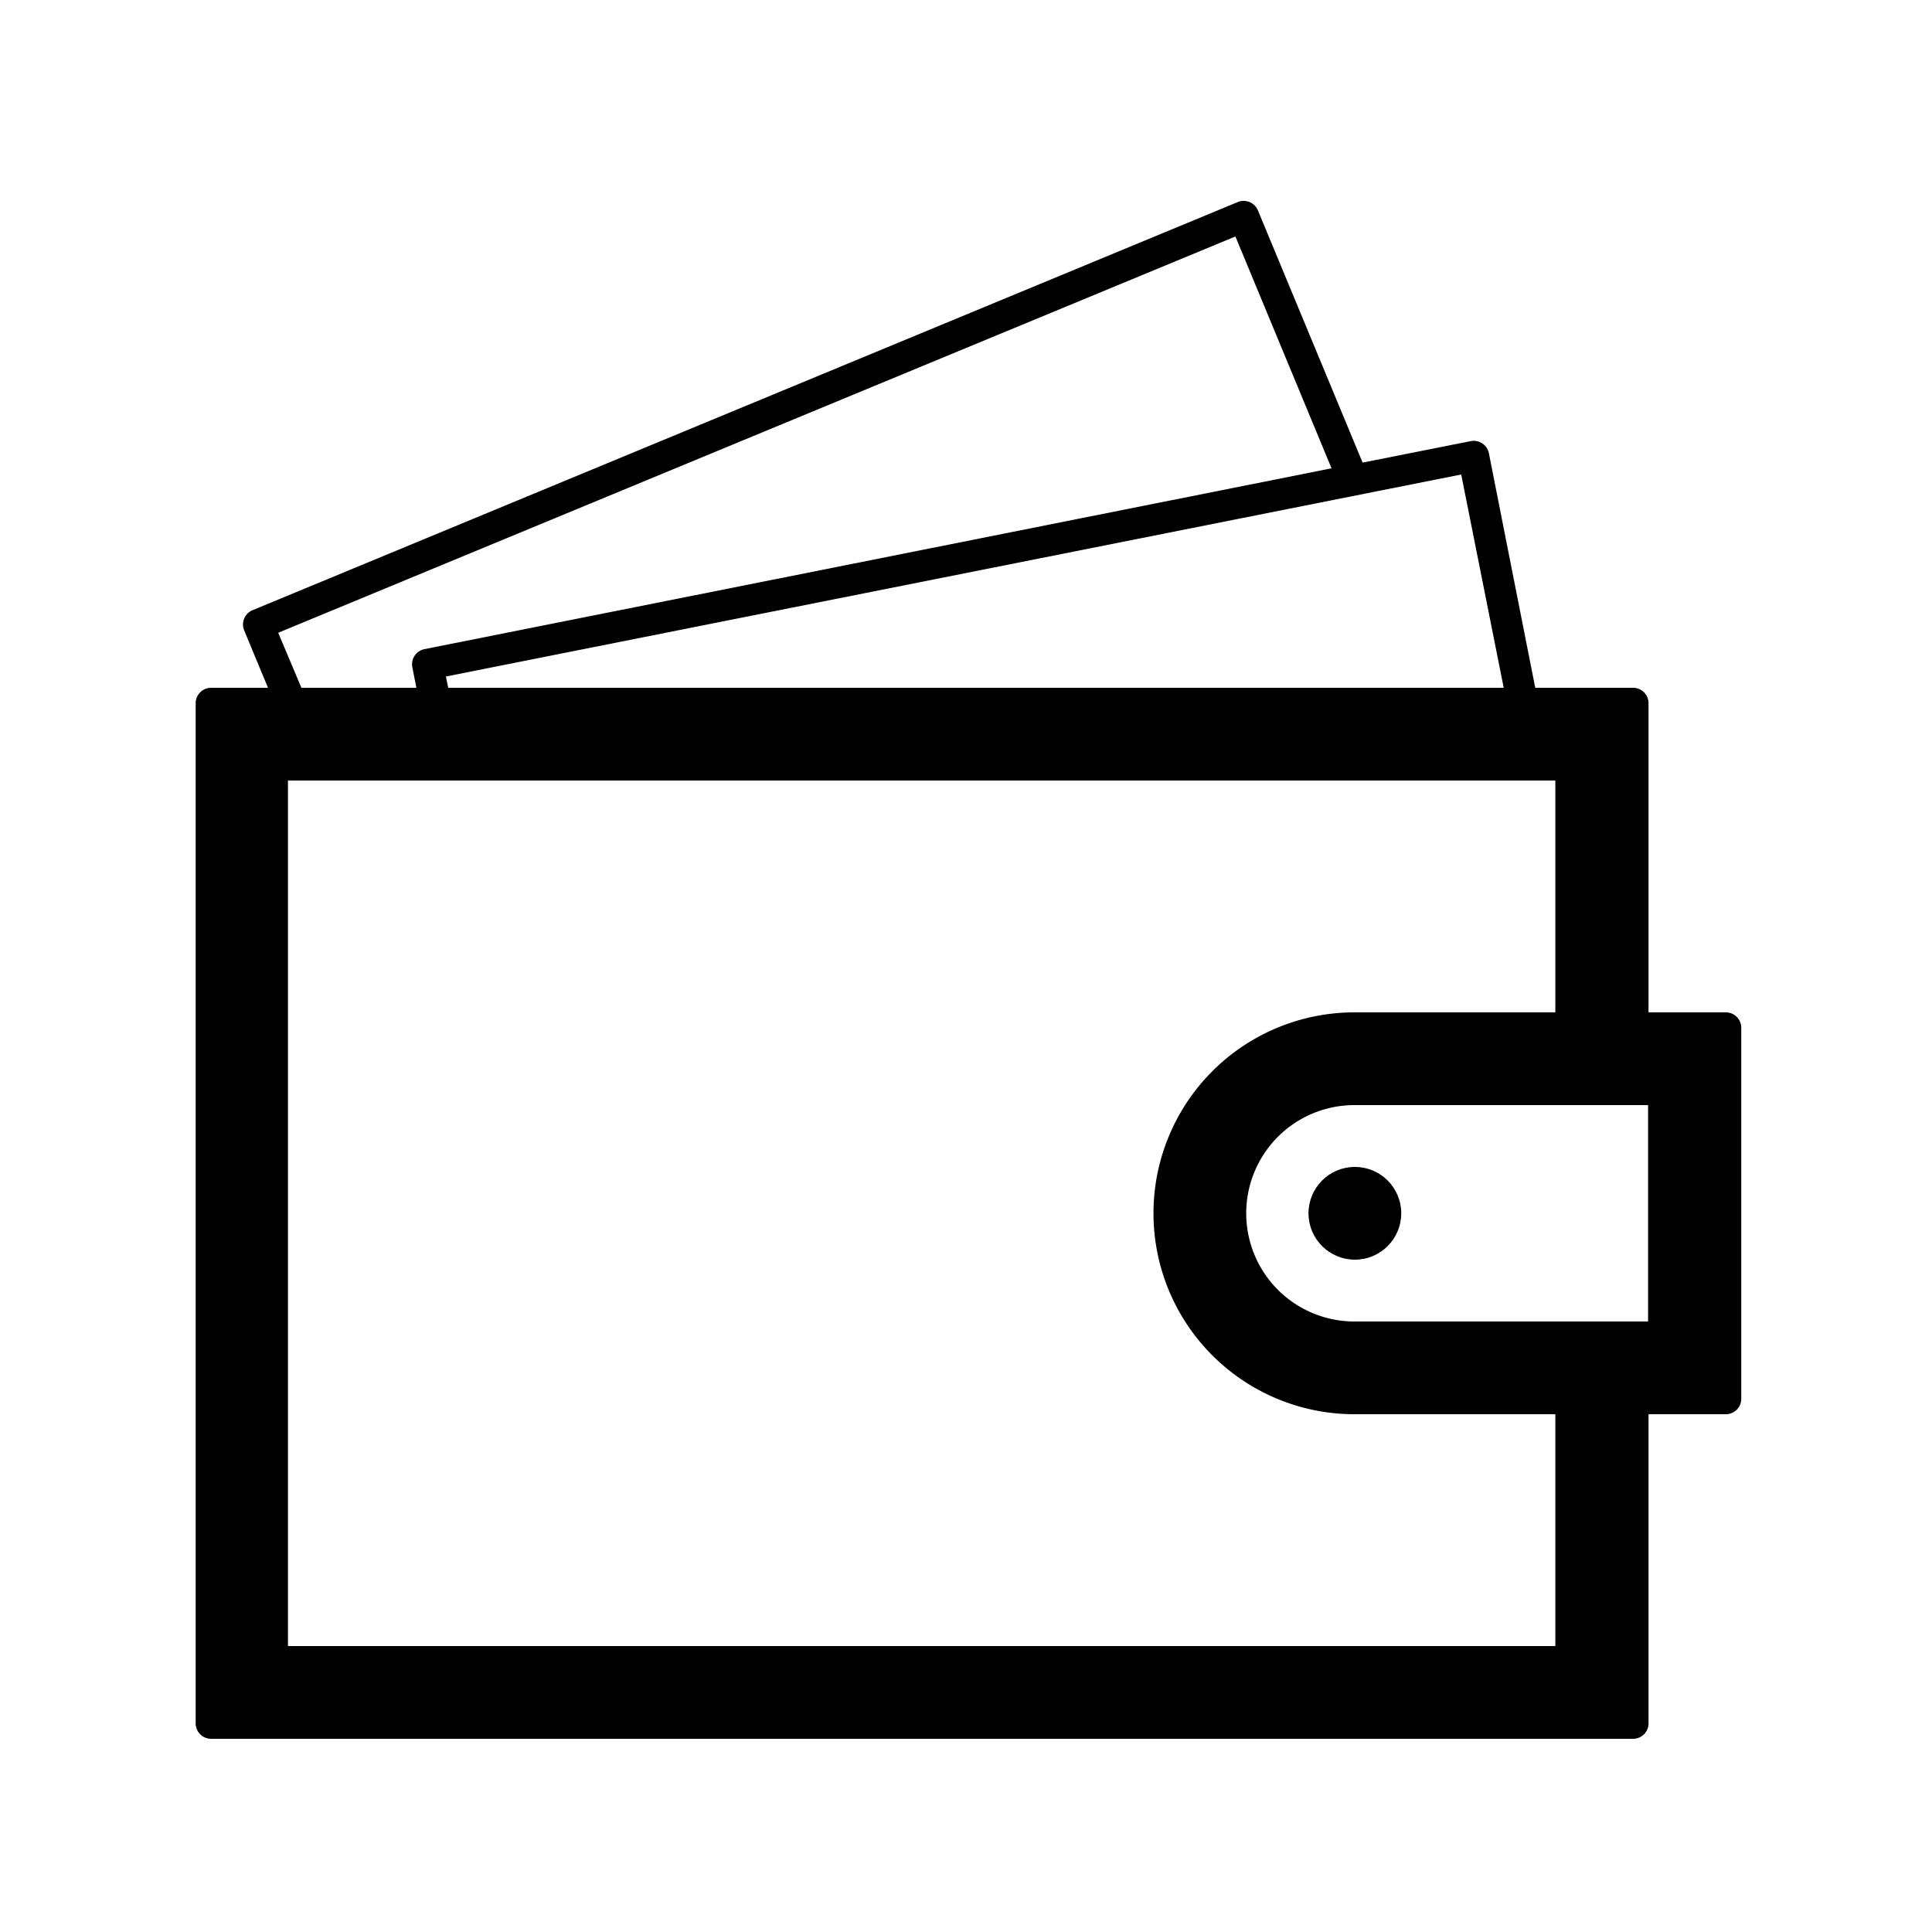 <?xml version="1.0" encoding="UTF-8"?>
<svg xmlns="http://www.w3.org/2000/svg" id="afa1c900-d40e-48c4-b219-65217a681eab" data-name="expanded" viewBox="0 0 125 125">
  <title>Amnesty Icons</title>
  <path d="M111.66,65.5h-5v-20a1,1,0,0,0-1-1H99.33l-3-15.18a1,1,0,0,0-1.17-.78l-7,1.39L81.39,13.62a1,1,0,0,0-1.3-.55L16.34,39.48a1,1,0,0,0-.54,1.31l1.54,3.71H13.66a1,1,0,0,0-1,1v66a1,1,0,0,0,1,1h92a1,1,0,0,0,1-1v-20h5a1,1,0,0,0,1-1v-24A1,1,0,0,0,111.66,65.5Zm-14.37-21H29l-.15-.73L94.54,30.7ZM18,40.94,79.93,15.3l6.22,15L27.46,42a1,1,0,0,0-.78,1.18l.26,1.32H19.5Zm82.63,65.56h-82v-56h82v15h-13a13,13,0,0,0,0,26h13Zm6-21h-19a7,7,0,0,1,0-14h19Z"></path>
  <circle cx="87.66" cy="78.5" r="3"></circle>
</svg>
